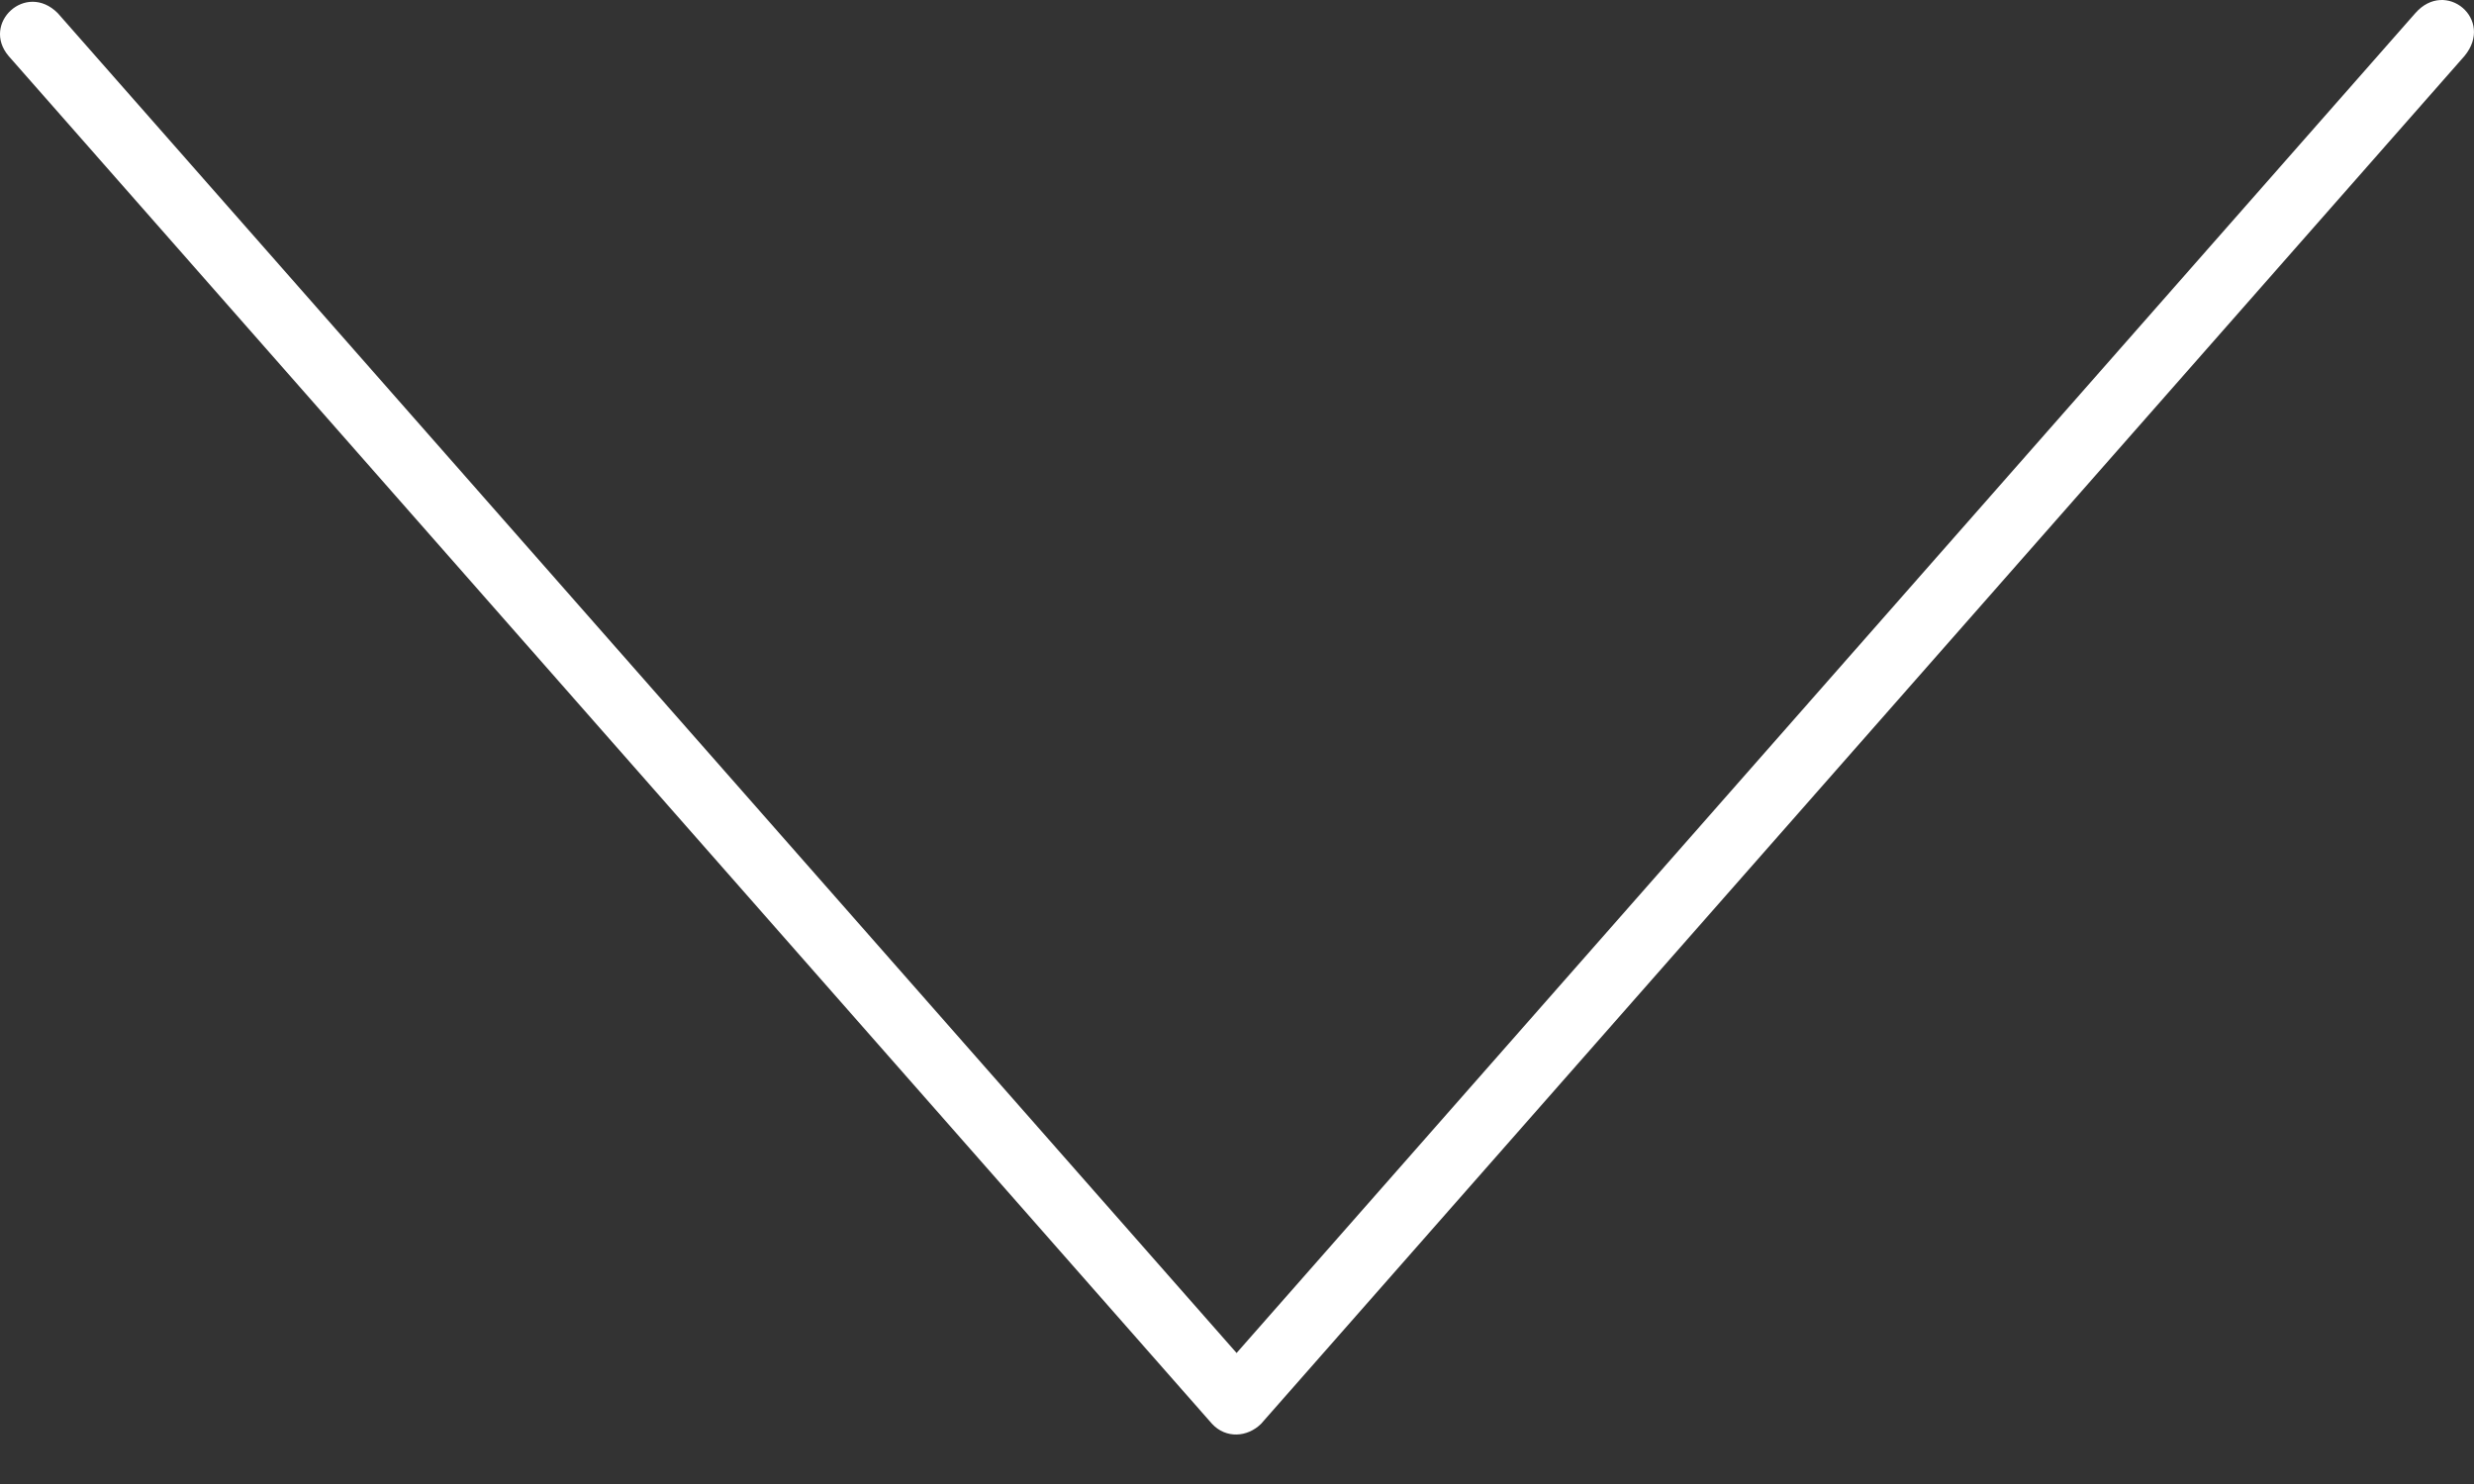 <?xml version="1.0" encoding="utf-8"?>
<svg width="30px" height="18px" viewBox="0 0 30 18" version="1.1" xmlns:xlink="http://www.w3.org/1999/xlink" xmlns="http://www.w3.org/2000/svg">
  <rect x="0" y="0" width="30" height="18" fill="#333333" stroke="none"/>
  <defs>
    <path d="M0 0L30 0L30 17.4L0 17.4L0 0Z" id="path_1" />
    <clipPath id="mask_1">
      <use xlink:href="#path_1" />
    </clipPath>
  </defs>
  <g id="Group-3">
    <path d="M0 0L30 0L30 17.4L0 17.4L0 0Z" id="Clip-2" fill="none" fill-rule="evenodd" stroke="none" />
    <g clip-path="url(#mask_1)">
      <path d="M0.105 0.68L14.697 17.27C14.867 17.453 15.127 17.433 15.292 17.27L29.884 0.68C30.252 0.237 29.658 -0.262 29.289 0.159L14.995 16.411L0.7 0.159C0.313 -0.228 -0.231 0.285 0.105 0.68" id="Fill-1" fill="#FFFFFF" fill-rule="evenodd" stroke="none" />
    </g>
  </g>
</svg>